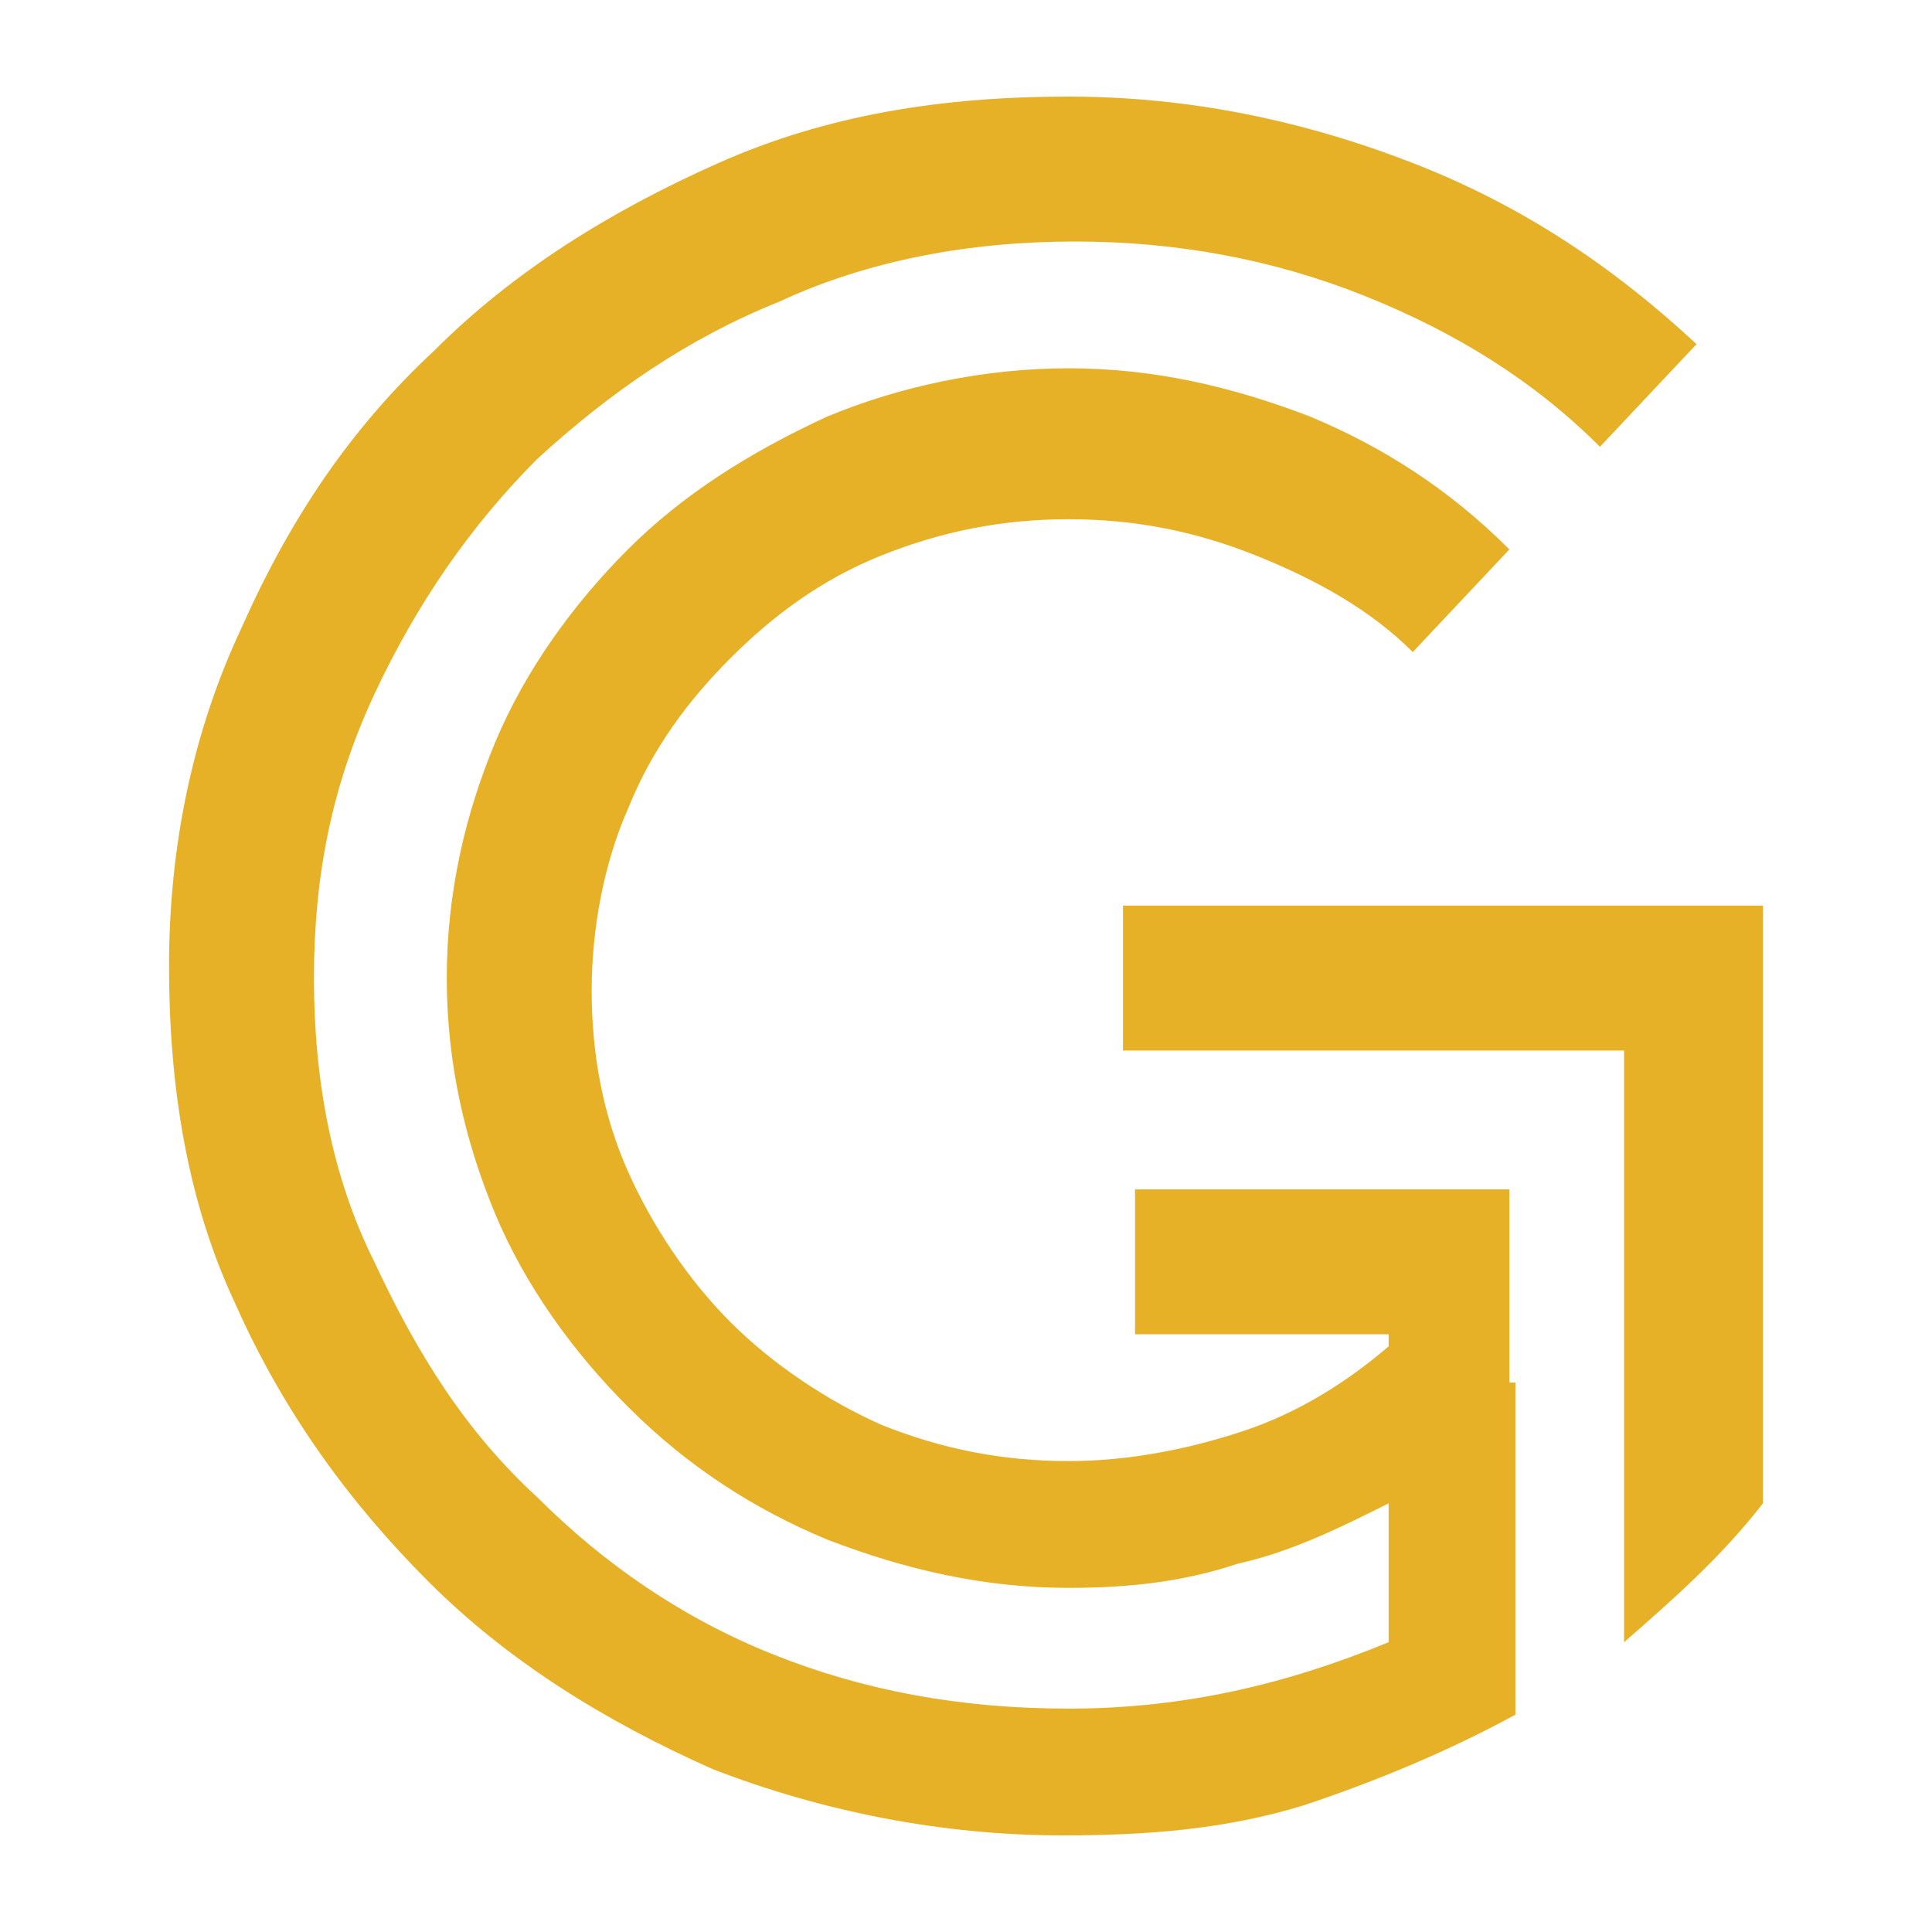 <?xml version="1.0" encoding="utf-8"?>
<!-- Generator: Adobe Illustrator 24.1.0, SVG Export Plug-In . SVG Version: 6.00 Build 0)  -->
<svg version="1.1" id="Calque_1" xmlns="http://www.w3.org/2000/svg" xmlns:xlink="http://www.w3.org/1999/xlink" x="0px" y="0px"
	 width="32px" height="32px" viewBox="0 0 32 32" style="enable-background:new 0 0 32 32;" xml:space="preserve">
<style type="text/css">
	.st0{fill:#E6B027;}
</style>
<g>
	<g>
		<path class="st0" d="M25.1,22.9L25.1,22.9l0,2.8v1.8v0.9c-1.1,0.6-2.3,1.1-3.5,1.5c-1.3,0.4-2.6,0.5-4,0.5c-2,0-4-0.4-5.8-1.1
			c-1.8-0.8-3.4-1.8-4.7-3.1c-1.3-1.3-2.4-2.8-3.2-4.6C3.1,19.9,2.8,18,2.8,16c0-2,0.4-3.9,1.2-5.6c0.8-1.8,1.8-3.3,3.2-4.6
			c1.3-1.3,2.9-2.3,4.7-3.1c1.8-0.8,3.7-1.1,5.8-1.1c2,0,3.9,0.4,5.7,1.1c1.8,0.7,3.3,1.7,4.7,3l-1.6,1.7c-1.1-1.1-2.4-1.9-3.9-2.5
			c-1.5-0.6-3.1-0.9-4.8-0.9s-3.4,0.3-4.9,1c-1.5,0.6-2.8,1.5-4,2.6c-1.1,1.1-2,2.4-2.7,3.9c-0.7,1.5-1,3-1,4.7c0,1.7,0.3,3.3,1,4.7
			c0.7,1.5,1.5,2.8,2.7,3.9c1.1,1.1,2.4,2,3.9,2.6c1.5,0.6,3.1,0.9,4.9,0.9c1.9,0,3.6-0.4,5.3-1.1l0-2.3c-0.8,0.4-1.6,0.8-2.5,1
			c-0.9,0.3-1.8,0.4-2.8,0.4c-1.4,0-2.7-0.3-4-0.8c-1.2-0.5-2.3-1.2-3.3-2.2c-0.9-0.9-1.7-2-2.2-3.2c-0.5-1.2-0.8-2.5-0.8-3.9
			s0.3-2.7,0.8-3.9c0.5-1.2,1.3-2.3,2.2-3.2c0.9-0.9,2-1.6,3.3-2.2c1.2-0.5,2.6-0.8,4-0.8c1.4,0,2.7,0.3,4,0.8
			c1.2,0.5,2.3,1.2,3.3,2.2l-1.6,1.7c-0.7-0.7-1.6-1.2-2.6-1.6c-1-0.4-2-0.6-3.1-0.6c-1.1,0-2.1,0.2-3.1,0.6c-1,0.4-1.8,1-2.5,1.7
			c-0.7,0.7-1.3,1.5-1.7,2.5c-0.4,0.9-0.6,2-0.6,3c0,1.1,0.2,2.1,0.6,3s1,1.8,1.7,2.5c0.7,0.7,1.6,1.3,2.5,1.7c1,0.4,2,0.6,3.1,0.6
			c1,0,2-0.2,2.9-0.5c0.9-0.3,1.7-0.8,2.4-1.4l0-0.2h-4.2v-2.4h4.2H25v2.4v0.8L25.1,22.9L25.1,22.9z M29.2,14.9v2v0.5v7.5h-0.1l0,0
			l0.1,0c-0.7,0.9-1.5,1.6-2.3,2.3v-2.3V24v-6.6h-8.3v-2.4H29.2z"/>
	</g>
</g>
</svg>

